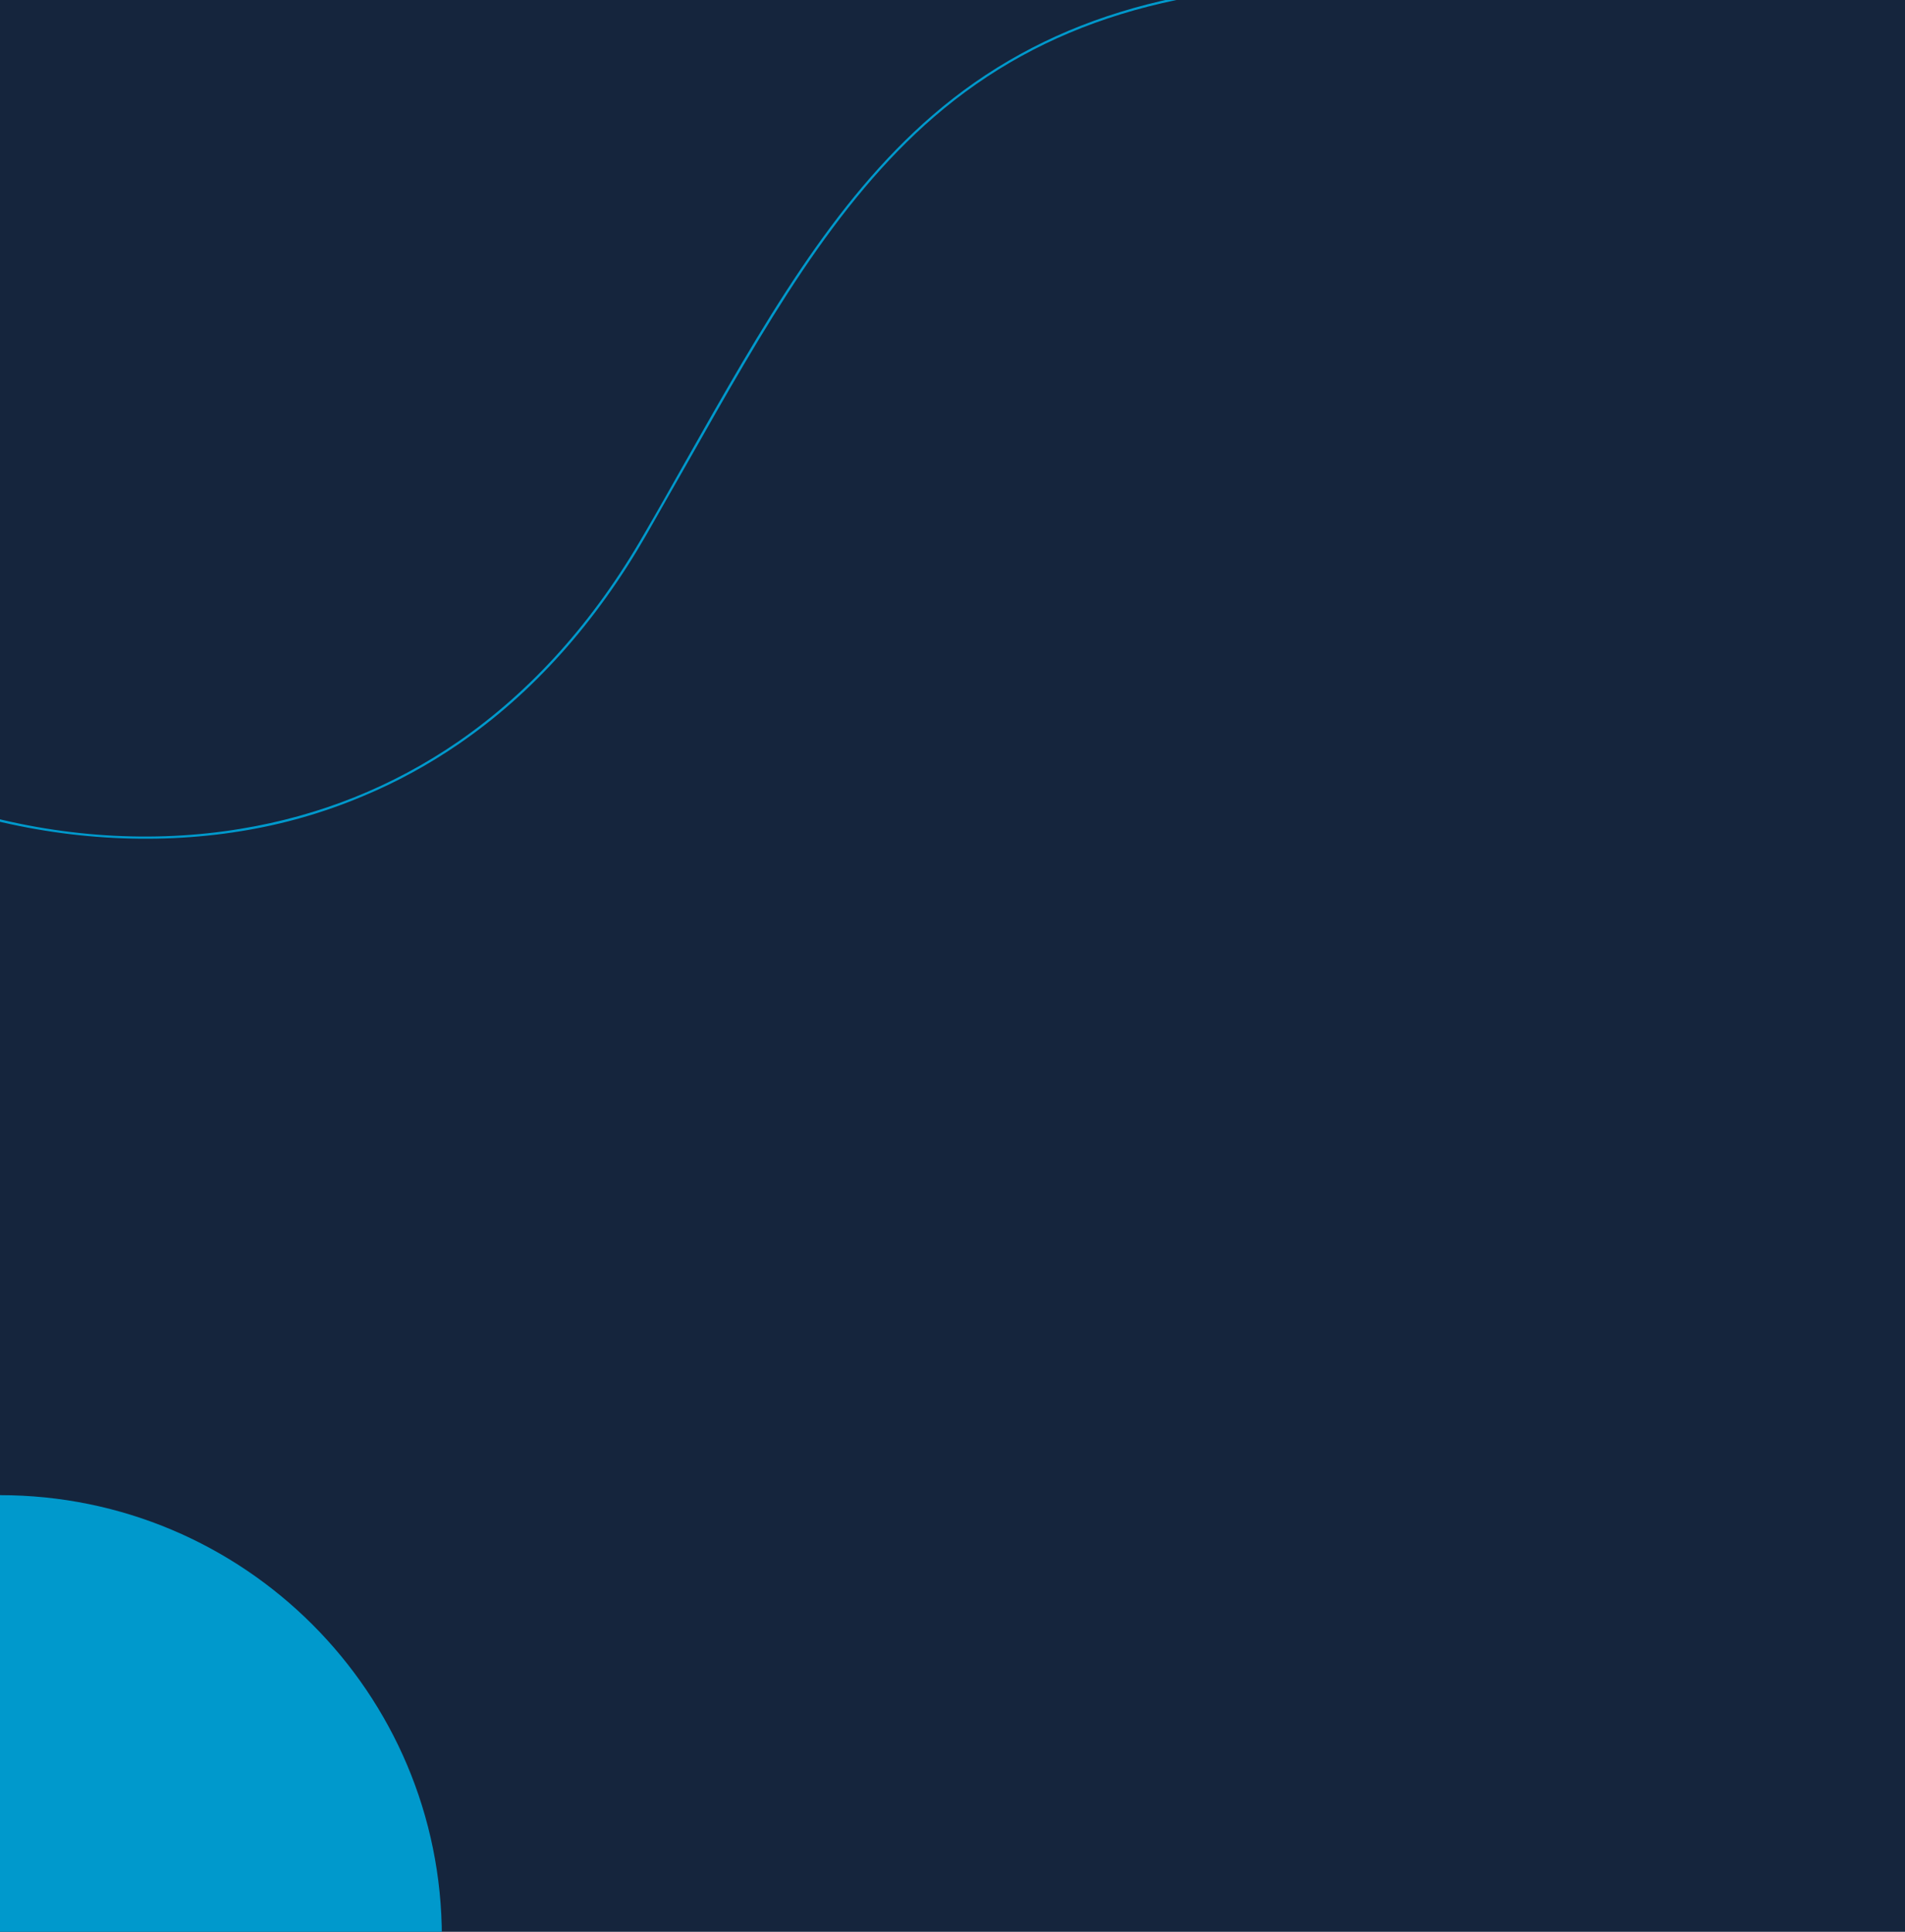 <?xml version="1.0" encoding="utf-8"?>
<!-- Generator: Adobe Illustrator 27.3.1, SVG Export Plug-In . SVG Version: 6.00 Build 0)  -->
<svg version="1.1" id="Lag_1" xmlns="http://www.w3.org/2000/svg" xmlns:xlink="http://www.w3.org/1999/xlink" x="0px" y="0px"
	 viewBox="0 0 720 730" style="enable-background:new 0 0 720 730;" xml:space="preserve">
<style type="text/css">
	.st0{fill:#15253D;}
	.st1{fill:#0099CC;}
</style>
<rect class="st0" width="720" height="730"/>
<path class="st1" d="M167,732c0-92.3-74.8-167-167-167l0,167H167z"/>
<path class="st1" d="M703.8-58c-14.5,9.6-30.4,18.1-47.3,25.2c-0.6,0.2-1.2,0.5-1.8,0.7C612.2-14.6,564.3-5.9,516.2-6.8
	C445.8-8.1,393.8,7.9,352.4,43.6c-37.8,32.7-63.8,78.6-93.9,131.8c-4.8,8.5-9.8,17.4-15,26.3c-19,33.1-42.7,59.5-70.4,78.6
	c-24.6,16.9-52.2,28-82.2,32.9c-33.2,5.5-68.7,3.2-102.7-6.7c-30.2-8.7-57.5-22.9-76.8-39.9l-0.6,0.7c19.4,17.1,46.8,31.3,77.1,40.1
	c34.1,9.8,69.8,12.1,103.1,6.7c16.1-2.6,31.4-7,46.1-13.2c12.8-5.3,25-12,36.5-19.9c27.8-19.1,51.6-45.7,70.7-78.9
	c5.1-8.9,10.1-17.8,15-26.3c30.1-53.1,56-99,93.7-131.6C394.2,8.7,446-7.2,516.2-5.9c48.2,0.9,96.3-7.8,138.9-25.4
	c0.6-0.2,1.2-0.5,1.8-0.7c16.9-7.1,32.7-15.4,47.1-25L703.8-58L703.8-58z"/>
</svg>
